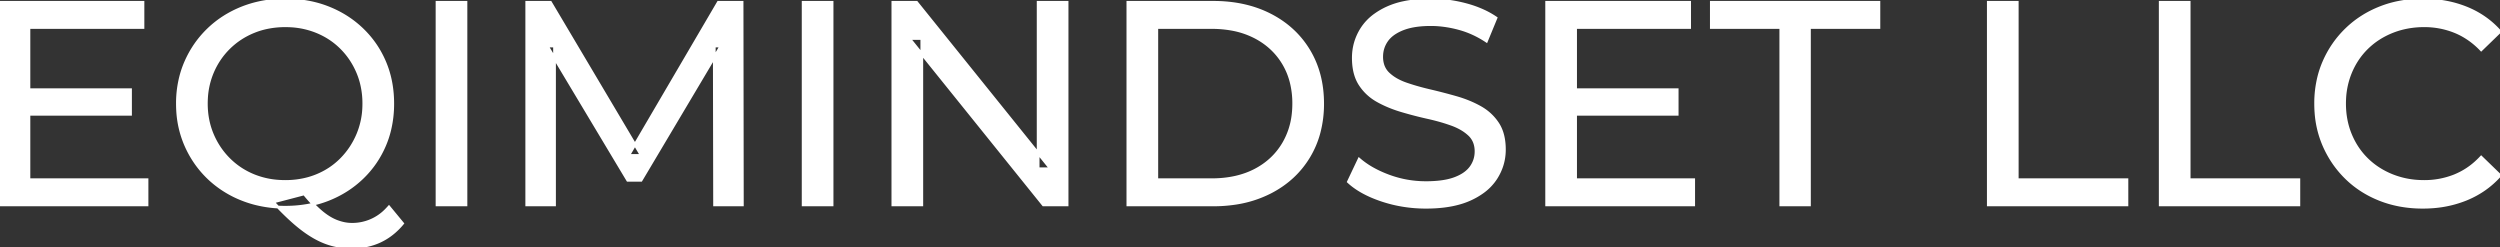 <svg width="863.8" height="85.401" viewBox="0 0 863.8 85.401" xmlns="http://www.w3.org/2000/svg"><rect x="0" y="0" width="863.8" height="85.401" fill="#333333" stroke="none"/><g id="svgGroup" stroke-linecap="round" fill-rule="evenodd" font-size="9pt" stroke="#ffffff" stroke-width="0.25mm" fill="#ffffff" style="stroke:#ffffff;stroke-width:0.25mm;fill:#ffffff"><path d="M 191.6 70.801 L 182 70.801 L 182 0.801 L 190.2 0.801 L 221.6 53.701 L 217.2 53.701 L 248.2 0.801 L 256.4 0.801 L 256.5 70.801 L 246.9 70.801 L 246.8 15.901 L 249.1 15.901 L 221.5 62.301 L 216.9 62.301 L 189.1 15.901 L 191.6 15.901 L 191.6 70.801 Z M 318.5 70.801 L 308.5 70.801 L 308.5 0.801 L 316.7 0.801 L 363 58.301 L 358.7 58.301 L 358.7 0.801 L 368.7 0.801 L 368.7 70.801 L 360.5 70.801 L 314.2 13.301 L 318.5 13.301 L 318.5 70.801 Z M 465.9 62.801 L 469.6 55.001 A 27.842 27.842 0 0 0 474.451 58.369 Q 476.806 59.676 479.618 60.733 A 45.979 45.979 0 0 0 479.8 60.801 Q 486 63.101 492.7 63.101 A 43.567 43.567 0 0 0 496.622 62.935 Q 498.527 62.762 500.137 62.409 A 18.754 18.754 0 0 0 502.6 61.701 Q 505.63 60.584 507.388 58.801 A 8.64 8.64 0 0 0 508.2 57.851 Q 510 55.401 510 52.301 A 8.945 8.945 0 0 0 509.62 49.63 A 7.122 7.122 0 0 0 507.65 46.501 Q 505.369 44.365 501.769 43.03 A 24.656 24.656 0 0 0 501.55 42.951 A 62.293 62.293 0 0 0 496.701 41.435 A 77.48 77.48 0 0 0 493.3 40.601 Q 488.8 39.601 484.25 38.251 Q 479.7 36.901 475.95 34.801 Q 472.2 32.701 469.9 29.151 Q 467.888 26.044 467.636 21.368 A 25.468 25.468 0 0 1 467.6 20.001 Q 467.6 14.601 470.45 10.051 A 17.59 17.59 0 0 1 475.075 5.174 A 24.573 24.573 0 0 1 479.25 2.751 A 26.948 26.948 0 0 1 484.849 0.92 Q 487.626 0.316 490.872 0.109 A 55.374 55.374 0 0 1 494.4 0.001 Q 500.5 0.001 506.5 1.601 A 37.78 37.78 0 0 1 512.423 3.696 A 29.942 29.942 0 0 1 516.9 6.201 L 513.6 14.201 Q 509.1 11.201 504.1 9.851 A 38.907 38.907 0 0 0 497.367 8.632 A 33.83 33.83 0 0 0 494.4 8.501 Q 490.035 8.501 486.82 9.321 A 17.691 17.691 0 0 0 484.7 10.001 A 16.236 16.236 0 0 0 482.234 11.208 Q 480.915 12.008 479.976 12.994 A 8.663 8.663 0 0 0 479.15 14.001 Q 477.4 16.501 477.4 19.601 A 9.419 9.419 0 0 0 477.744 22.214 A 7.115 7.115 0 0 0 479.75 25.501 A 14.645 14.645 0 0 0 482.739 27.638 Q 484.149 28.411 485.847 28.999 A 47.069 47.069 0 0 0 485.85 29.001 A 75.128 75.128 0 0 0 490.568 30.456 A 94.322 94.322 0 0 0 494.1 31.351 Q 498.6 32.401 503.15 33.701 Q 507.7 35.001 511.45 37.101 Q 515.2 39.201 517.5 42.701 Q 519.8 46.201 519.8 51.701 Q 519.8 57.001 516.9 61.551 A 17.659 17.659 0 0 1 512.346 66.319 A 24.933 24.933 0 0 1 507.95 68.851 Q 502.963 71.117 495.837 71.516 A 56.225 56.225 0 0 1 492.7 71.601 Q 484.7 71.601 477.4 69.151 Q 471.526 67.179 467.659 64.269 A 22.208 22.208 0 0 1 465.9 62.801 Z M 863.8 10.901 L 857.3 17.201 A 26.705 26.705 0 0 0 850.812 12.15 A 24.602 24.602 0 0 0 848.3 10.951 A 27.886 27.886 0 0 0 837.778 8.901 A 31.612 31.612 0 0 0 837.6 8.901 A 30.61 30.61 0 0 0 829.723 9.889 A 27.448 27.448 0 0 0 826.65 10.901 Q 821.6 12.901 817.9 16.501 Q 814.2 20.101 812.15 25.051 A 27.309 27.309 0 0 0 810.141 34.186 A 31.85 31.85 0 0 0 810.1 35.801 Q 810.1 41.601 812.15 46.551 Q 814.2 51.501 817.9 55.101 Q 821.6 58.701 826.65 60.701 A 28.858 28.858 0 0 0 835.777 62.652 A 33.689 33.689 0 0 0 837.6 62.701 A 28.015 28.015 0 0 0 847.83 60.838 A 26.969 26.969 0 0 0 848.3 60.651 A 24.864 24.864 0 0 0 856.026 55.589 A 29.346 29.346 0 0 0 857.3 54.301 L 863.8 60.601 Q 859 66.001 852.15 68.801 A 37.994 37.994 0 0 1 840.746 71.457 A 45.512 45.512 0 0 1 837.1 71.601 Q 829.1 71.601 822.35 68.951 Q 815.6 66.301 810.65 61.451 Q 805.7 56.601 802.9 50.101 A 34.657 34.657 0 0 1 800.216 38.916 A 41.385 41.385 0 0 1 800.1 35.801 A 37.816 37.816 0 0 1 801.249 26.34 A 33.027 33.027 0 0 1 802.9 21.501 Q 805.7 15.001 810.7 10.151 Q 815.7 5.301 822.45 2.651 Q 829.2 0.001 837.2 0.001 A 41.814 41.814 0 0 1 847.293 1.185 A 36.765 36.765 0 0 1 852.15 2.751 Q 859 5.501 863.8 10.901 Z M 50.8 70.801 L 0 70.801 L 0 0.801 L 49.4 0.801 L 49.4 9.501 L 10 9.501 L 10 62.101 L 50.8 62.101 L 50.8 70.801 Z M 585.2 70.801 L 534.4 70.801 L 534.4 0.801 L 583.8 0.801 L 583.8 9.501 L 544.4 9.501 L 544.4 62.101 L 585.2 62.101 L 585.2 70.801 Z M 625.2 70.801 L 615.3 70.801 L 615.3 9.501 L 591.3 9.501 L 591.3 0.801 L 649.2 0.801 L 649.2 9.501 L 625.2 9.501 L 625.2 70.801 Z M 419.2 70.801 L 389.7 70.801 L 389.7 0.801 L 419.2 0.801 Q 430.4 0.801 438.95 5.201 Q 447.5 9.601 452.25 17.501 Q 457 25.401 457 35.801 A 38.623 38.623 0 0 1 455.737 45.861 A 32.051 32.051 0 0 1 452.25 54.101 Q 447.5 62.001 438.95 66.401 A 39.305 39.305 0 0 1 426.587 70.281 A 50.766 50.766 0 0 1 419.2 70.801 Z M 734.9 70.801 L 687 70.801 L 687 0.801 L 697 0.801 L 697 62.101 L 734.9 62.101 L 734.9 70.801 Z M 794.3 70.801 L 746.4 70.801 L 746.4 0.801 L 756.4 0.801 L 756.4 62.101 L 794.3 62.101 L 794.3 70.801 Z M 87.919 70.266 A 41.692 41.692 0 0 0 98.6 71.601 Q 106.6 71.601 113.35 68.951 Q 120.1 66.301 125.15 61.451 Q 130.2 56.601 132.95 50.101 A 33.484 33.484 0 0 0 134.626 45.043 A 38.579 38.579 0 0 0 135.7 35.801 Q 135.7 28.001 132.95 21.501 Q 130.2 15.001 125.15 10.151 Q 120.1 5.301 113.35 2.651 Q 106.6 0.001 98.6 0.001 A 46.114 46.114 0 0 0 94.996 0.139 A 38.604 38.604 0 0 0 83.7 2.701 Q 76.9 5.401 71.9 10.251 Q 66.9 15.101 64.1 21.601 A 33.135 33.135 0 0 0 62.622 25.787 A 37.008 37.008 0 0 0 61.3 35.801 A 40.88 40.88 0 0 0 61.368 38.177 A 34.75 34.75 0 0 0 64.1 50.001 Q 66.9 56.501 71.9 61.351 A 34.181 34.181 0 0 0 72.854 62.241 A 35.747 35.747 0 0 0 83.75 68.901 A 37.364 37.364 0 0 0 87.919 70.266 Z M 399.7 9.501 L 399.7 62.101 L 418.6 62.101 Q 427.3 62.101 433.65 58.801 Q 440 55.501 443.5 49.551 A 25.337 25.337 0 0 0 446.781 39.585 A 31.946 31.946 0 0 0 447 35.801 A 30.094 30.094 0 0 0 446.152 28.508 A 24.09 24.09 0 0 0 443.5 22.001 Q 440 16.101 433.65 12.801 A 28.553 28.553 0 0 0 425.402 10.066 A 39.049 39.049 0 0 0 418.6 9.501 L 399.7 9.501 Z M 98.6 62.701 A 29.529 29.529 0 0 0 106.336 61.712 A 26.489 26.489 0 0 0 109.35 60.701 Q 114.3 58.701 117.95 55.001 Q 121.6 51.301 123.65 46.401 A 26.867 26.867 0 0 0 125.68 36.906 A 31.067 31.067 0 0 0 125.7 35.801 A 28.721 28.721 0 0 0 124.775 28.413 A 25.509 25.509 0 0 0 123.65 25.101 Q 121.6 20.201 117.95 16.551 Q 114.3 12.901 109.35 10.901 A 27.834 27.834 0 0 0 100.392 8.949 A 32.539 32.539 0 0 0 98.6 8.901 A 30.378 30.378 0 0 0 91.431 9.721 A 26.386 26.386 0 0 0 87.75 10.901 Q 82.8 12.901 79.1 16.551 Q 75.4 20.201 73.35 25.101 A 26.783 26.783 0 0 0 71.361 33.833 A 31.575 31.575 0 0 0 71.3 35.801 Q 71.3 41.501 73.35 46.401 Q 75.4 51.301 79.1 55.001 Q 82.8 58.701 87.75 60.701 A 27.728 27.728 0 0 0 96.064 62.605 A 33.083 33.083 0 0 0 98.6 62.701 Z M 161 70.801 L 151 70.801 L 151 0.801 L 161 0.801 L 161 70.801 Z M 287.5 70.801 L 277.5 70.801 L 277.5 0.801 L 287.5 0.801 L 287.5 70.801 Z M 94.4 69.801 L 105.1 67.001 A 58.451 58.451 0 0 0 107.655 69.955 Q 108.883 71.278 110.066 72.358 A 32.242 32.242 0 0 0 110.85 73.051 Q 113.506 75.32 116.115 76.377 A 14.194 14.194 0 0 0 116.3 76.451 Q 119 77.501 121.6 77.501 A 16.286 16.286 0 0 0 133.686 72.271 A 21.973 21.973 0 0 0 134.4 71.501 L 139.1 77.201 Q 132.3 85.401 121.5 85.401 A 26.118 26.118 0 0 1 115.201 84.653 A 24.453 24.453 0 0 1 114.8 84.551 A 25.073 25.073 0 0 1 110.2 82.812 A 29.85 29.85 0 0 1 108.4 81.851 A 37.524 37.524 0 0 1 104.944 79.574 A 50.479 50.479 0 0 1 101.8 77.051 A 78.178 78.178 0 0 1 98.71 74.211 Q 97.165 72.717 95.513 70.983 A 136.564 136.564 0 0 1 94.4 69.801 Z M 45.1 39.501 L 9.1 39.501 L 9.1 31.001 L 45.1 31.001 L 45.1 39.501 Z M 579.5 39.501 L 543.5 39.501 L 543.5 31.001 L 579.5 31.001 L 579.5 39.501 Z" vector-effect="non-scaling-stroke"/></g></svg>